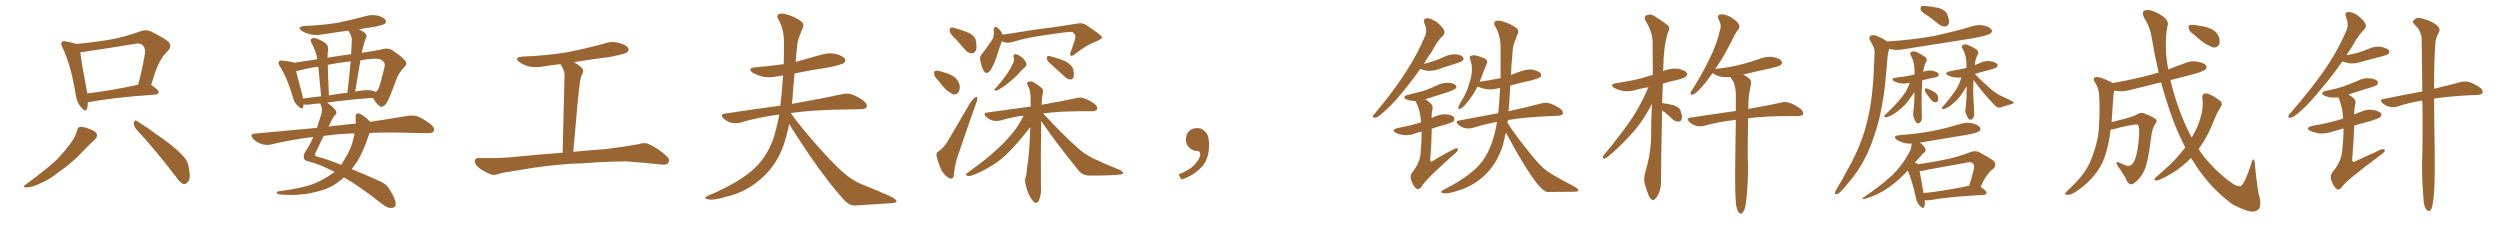 <svg xmlns="http://www.w3.org/2000/svg" xmlns:xlink="http://www.w3.org/1999/xlink" width="1650" height="150"><path fill="#996633" padding="10" d="M58.01 67.38L58.01 67.38Q58.01 69.87 57.42 71.78L57.42 71.78Q56.54 74.41 53.47 70.75L53.47 70.75Q50.39 67.09 49.80 61.38L49.80 61.38Q46.73 42.92 41.31 31.49L41.31 31.49Q39.84 28.71 40.87 27.69L40.87 27.69Q41.60 26.81 43.51 27.39L43.51 27.39Q48.34 28.13 50.24 29.00L50.24 29.00Q61.96 27.98 73.10 26.07L73.10 26.07Q82.47 24.32 92.72 20.65L92.72 20.65Q96.39 19.34 99.46 20.65L99.46 20.65Q108.40 25.20 111.18 27.54L111.18 27.54Q113.82 30.62 110.74 33.69L110.74 33.69Q108.25 35.89 105.91 39.84L105.91 39.84Q103.27 44.09 99.76 56.10L99.76 56.10Q99.90 56.10 99.90 56.10L99.90 56.10Q104.88 59.47 104.74 60.79L104.74 60.79Q104.44 62.26 102.69 62.40L102.69 62.40Q73.54 64.45 59.91 67.24L59.91 67.24Q58.89 67.38 58.01 67.38ZM57.57 61.67L57.57 61.67Q72.51 59.91 91.11 55.96L91.11 55.96Q93.75 46.88 95.65 35.30L95.65 35.30Q96.09 31.64 94.19 29.88L94.19 29.88Q92.72 28.13 88.77 29.00L88.77 29.00Q73.68 31.49 57.71 33.84L57.71 33.84Q54.93 34.42 53.03 34.42L53.03 34.42Q53.61 40.58 57.28 59.62L57.28 59.62Q57.42 60.64 57.57 61.67ZM50.83 86.13L50.83 86.13Q51.42 83.94 52.73 83.79L52.73 83.79Q54.79 83.35 59.33 85.25L59.33 85.25Q63.43 86.57 64.01 88.92L64.01 88.92Q64.31 90.38 62.40 92.29L62.40 92.29Q59.77 94.63 54.05 100.49L54.05 100.49Q47.90 107.23 39.40 113.09L39.40 113.09Q32.23 118.80 26.37 121.14L26.37 121.14Q21.39 123.49 18.16 123.63L18.16 123.63Q13.62 123.93 17.29 121.58L17.29 121.58Q32.67 110.16 37.65 105.18L37.65 105.18Q43.36 99.17 46.88 94.19L46.88 94.19Q50.24 89.36 50.83 86.13ZM89.65 84.96L89.65 84.96L89.65 84.96Q88.18 83.06 88.33 80.86L88.33 80.86Q88.92 78.81 90.23 79.83L90.23 79.83Q96.68 83.79 107.81 91.85L107.81 91.85Q117.77 99.02 121.73 104.00L121.73 104.00Q124.22 106.93 124.66 110.89L124.66 110.89Q126.12 118.36 123.78 120.26L123.78 120.26Q122.46 121.88 121.00 121.44L121.00 121.44Q118.65 120.56 116.31 116.89L116.31 116.89Q101.95 98.14 89.65 84.96ZM244.04 87.74L244.04 87.74Q243.31 89.21 242.72 91.11L242.72 91.11Q240.09 98.88 236.13 106.05L236.13 106.05Q234.08 108.98 232.18 111.62L232.18 111.62Q240.67 115.14 250.93 119.68L250.93 119.68Q255.18 121.58 256.93 124.80L256.93 124.80Q261.18 131.54 261.18 134.33L261.18 134.33Q261.18 137.26 258.11 137.26L258.11 137.26Q255.47 137.40 251.81 134.33L251.81 134.33Q237.30 122.90 227.05 117.04L227.05 117.04Q225.73 118.21 224.41 119.24L224.41 119.24Q218.85 123.93 210.50 126.12L210.50 126.12Q199.80 129.35 186.04 128.47L186.04 128.47Q183.84 128.32 183.25 127.88L183.25 127.88Q181.93 127.00 182.96 126.56L182.96 126.56Q183.69 126.12 185.16 126.12L185.16 126.12Q201.86 123.78 208.45 120.70L208.45 120.70Q215.19 117.63 220.17 113.96L220.17 113.96Q220.31 113.67 220.75 113.53L220.75 113.53Q219.73 112.79 219.14 112.65L219.14 112.65Q210.94 108.40 203.47 106.49L203.47 106.49Q200.98 105.91 200.54 104.44L200.54 104.44Q200.10 102.69 201.56 100.05L201.56 100.05Q204.20 96.24 206.84 90.38L206.84 90.38Q192.19 92.14 178.86 95.36L178.86 95.36Q176.22 96.09 172.56 95.07L172.56 95.07Q169.34 93.90 166.99 91.55L166.99 91.55Q164.50 88.33 168.16 88.18L168.16 88.18Q189.70 86.13 209.18 84.38L209.18 84.38Q210.50 80.57 211.82 76.17L211.82 76.17Q213.13 72.66 211.82 69.43L211.82 69.43Q211.52 68.70 211.38 68.26L211.38 68.26Q207.71 68.41 204.49 68.99L204.49 68.99Q202.00 69.14 200.24 68.99L200.24 68.99Q200.24 70.02 200.10 70.61L200.10 70.61Q199.51 72.80 196.73 70.02L196.73 70.02Q194.09 67.82 193.21 63.87L193.21 63.87Q189.55 51.27 184.72 43.80L184.72 43.80Q183.25 41.60 184.13 40.58L184.13 40.58Q184.42 39.84 186.33 39.99L186.33 39.99Q191.75 40.58 193.65 41.16L193.65 41.16Q193.80 41.31 193.95 41.46L193.95 41.46Q200.83 40.43 209.33 39.11L209.33 39.11Q209.18 38.23 209.18 37.79L209.18 37.79Q208.15 32.81 205.52 28.27L205.52 28.27Q204.64 26.37 205.66 25.49L205.66 25.49Q206.84 24.76 208.59 25.34L208.59 25.34Q212.26 26.51 215.04 28.71L215.04 28.71Q216.94 30.47 216.50 33.25L216.50 33.25Q216.21 34.42 216.21 38.09L216.21 38.09Q224.27 36.77 231.74 35.74L231.74 35.74Q232.03 30.91 232.18 26.81L232.18 26.81Q232.47 24.46 230.27 20.80L230.27 20.80Q230.13 20.36 229.98 20.21L229.98 20.21Q221.19 21.39 212.84 22.71L212.84 22.71Q208.45 23.58 204.49 22.56L204.49 22.56Q201.12 21.68 199.22 20.36L199.22 20.36Q195.56 17.72 200.83 17.14L200.83 17.14Q212.99 16.70 223.24 14.94L223.24 14.94Q232.62 13.04 241.11 10.69L241.11 10.69Q245.51 9.38 249.61 10.40L249.61 10.40Q253.71 11.57 254.59 13.48L254.59 13.48Q255.18 14.65 253.86 15.67L253.86 15.67Q252.69 16.70 245.21 18.02L245.21 18.02Q240.97 18.46 236.87 19.34L236.87 19.34Q238.48 20.21 240.23 21.24L240.23 21.24Q242.43 23.14 241.85 24.46L241.85 24.46Q241.41 25.78 240.53 27.69L240.53 27.69Q239.94 30.03 239.06 33.25L239.06 33.25Q238.92 33.98 238.77 34.86L238.77 34.86Q246.83 33.69 253.13 32.37L253.13 32.37Q255.62 31.49 258.69 32.96L258.69 32.96Q265.14 37.35 267.48 40.14L267.48 40.14Q269.09 42.33 266.89 44.24L266.89 44.24Q263.23 47.90 261.47 52.73L261.47 52.73L261.47 52.73Q256.64 66.06 254.88 68.41L254.88 68.41Q252.25 71.48 250.78 70.17L250.78 70.17Q248.44 68.70 246.09 64.60L246.09 64.60Q232.32 65.48 215.92 67.68L215.92 67.68Q221.34 71.78 221.92 73.68L221.92 73.68Q222.36 75 221.04 76.03L221.04 76.03Q219.29 78.22 217.82 81.74L217.82 81.74Q217.24 82.62 216.80 83.64L216.80 83.64Q220.17 82.91 223.68 82.76L223.68 82.76Q229.39 82.03 234.81 81.59L234.81 81.59Q234.81 79.10 234.67 76.90L234.67 76.90Q234.52 75.29 235.99 74.85L235.99 74.85Q237.45 74.56 240.23 76.76L240.23 76.76Q242.43 78.08 244.19 80.42L244.19 80.42Q258.84 78.22 269.09 76.46L269.09 76.46Q272.61 75.88 275.83 76.90L275.83 76.90Q279.64 78.52 284.47 82.18L284.47 82.18Q287.26 84.67 286.23 86.57L286.23 86.57Q285.50 88.04 281.98 87.89L281.98 87.89Q277.73 87.89 272.90 87.74L272.90 87.74Q256.93 87.16 244.04 87.74ZM216.50 89.36L216.50 89.36Q214.89 89.36 213.57 89.79L213.57 89.79Q211.38 94.19 208.59 100.05L208.59 100.05Q206.84 102.98 209.91 103.56L209.91 103.56Q216.36 105.18 225.15 108.84L225.15 108.84Q226.46 106.79 227.78 104.59L227.78 104.59Q231.88 98.00 233.35 91.26L233.35 91.26Q233.79 89.50 233.94 88.04L233.94 88.04Q224.12 88.33 216.50 89.36ZM245.51 59.77L245.51 59.77Q246.68 60.06 247.71 60.64L247.71 60.64Q249.02 60.21 249.61 58.89L249.61 58.89Q250.78 56.98 253.86 43.80L253.86 43.80Q254.30 42.04 252.98 40.58L252.98 40.58Q250.93 38.09 243.90 38.96L243.90 38.96Q240.67 39.26 237.89 39.84L237.89 39.84Q236.13 49.80 234.38 60.50L234.38 60.50Q235.84 60.06 237.60 59.91L237.60 59.91Q242.72 59.18 245.51 59.77ZM217.09 62.99L217.09 62.99Q222.95 61.82 229.25 61.23L229.25 61.23Q230.57 50.24 231.45 40.43L231.45 40.43Q223.10 41.46 216.36 42.77L216.36 42.77Q216.21 42.77 216.36 42.92L216.36 42.92Q216.50 50.98 217.09 62.99ZM199.95 65.04L199.95 65.04L199.95 65.04Q205.66 64.16 211.96 63.57L211.96 63.57Q210.64 50.68 210.06 43.95L210.06 43.95Q201.71 45.26 195.41 47.02L195.41 47.02Q196.58 51.86 199.37 62.11L199.37 62.11Q199.80 63.57 199.95 65.04ZM376.32 108.11L376.32 108.11L376.32 108.11Q358.15 109.42 343.21 112.21L343.21 112.21Q331.93 113.82 329.30 114.70L329.30 114.70Q326.22 115.87 324.32 115.28L324.32 115.28Q319.04 113.09 316.26 110.89L316.26 110.89Q313.18 108.40 313.33 106.20L313.33 106.20Q313.62 104.30 315.97 104.30L315.97 104.30Q331.93 104.59 342.63 103.27L342.63 103.27Q352.29 102.25 371.34 100.78L371.34 100.78Q371.92 75.44 372.51 52.88L372.51 52.88Q372.80 49.51 372.36 47.61L372.36 47.61Q372.07 45.85 370.17 42.77L370.17 42.77Q370.02 42.48 369.87 42.33L369.87 42.33Q364.31 42.92 358.89 43.80L358.89 43.80Q353.47 44.82 348.93 43.80L348.93 43.80Q345.26 42.77 342.92 41.02L342.92 41.02Q338.67 37.94 344.82 37.35L344.82 37.35Q360.94 36.77 374.71 34.42L374.71 34.42Q387.30 31.93 398.88 28.71L398.88 28.71Q403.86 26.95 408.84 28.42L408.84 28.42Q413.67 29.74 414.70 31.93L414.70 31.93Q415.28 33.25 413.82 34.57L413.82 34.57Q412.21 35.74 402.10 37.65L402.10 37.65Q389.94 39.11 378.81 41.02L378.81 41.02Q381.15 42.33 383.79 44.53L383.79 44.53Q385.84 46.73 383.94 49.51L383.94 49.51Q383.06 51.42 382.91 53.32L382.91 53.32Q382.03 59.47 381.01 70.17L381.01 70.17Q379.83 84.23 378.37 100.20L378.37 100.20Q386.87 99.32 399.32 98.44L399.32 98.44Q410.45 97.12 421.14 95.21L421.14 95.21Q425.54 93.90 427.88 94.92L427.88 94.92Q435.35 98.44 440.33 103.42L440.33 103.42Q442.38 105.47 440.92 107.67L440.92 107.67Q439.89 109.13 435.79 108.54L435.79 108.54Q427.73 107.52 412.65 106.49L412.65 106.49Q401.51 106.64 392.58 107.23L392.58 107.23Q384.67 107.96 376.32 108.11ZM520.90 81.74L520.90 81.74L520.90 81.74Q519.29 89.50 517.09 96.09L517.09 96.09Q512.55 108.69 503.32 117.04L503.32 117.04Q493.07 126.71 479.00 129.93L479.00 129.93Q470.80 132.42 467.29 131.54L467.29 131.54Q465.53 131.25 465.38 130.66L465.38 130.66Q465.38 130.08 467.58 129.05L467.58 129.05Q488.82 120.12 498.63 110.45L498.63 110.45Q506.54 102.83 510.64 90.82L510.64 90.82Q512.99 83.06 514.31 75.59L514.31 75.59Q500.39 77.34 488.38 81.01L488.38 81.01Q485.74 81.59 482.52 81.01L482.52 81.01Q479.74 80.27 477.39 78.08L477.39 78.08Q475.05 75.44 478.27 75L478.27 75Q497.75 72.07 514.89 69.73L514.89 69.73Q514.89 69.58 515.04 69.58L515.04 69.58Q516.21 59.91 516.80 49.80L516.80 49.80Q514.75 49.95 512.99 50.39L512.99 50.39Q507.86 51.56 503.03 50.54L503.03 50.54Q499.51 49.51 496.88 48.05L496.88 48.05Q492.63 44.97 498.78 44.38L498.78 44.38Q508.30 43.65 517.24 42.33L517.24 42.33Q517.53 34.13 517.38 26.07L517.38 26.07Q517.09 18.60 513.57 12.45L513.57 12.45Q512.40 10.40 513.87 9.38L513.87 9.38Q515.33 8.50 519.29 9.52L519.29 9.52Q525.59 11.43 529.25 14.50L529.25 14.50Q531.01 16.41 529.69 18.60L529.69 18.60Q528.81 20.65 528.22 22.56L528.22 22.56Q526.32 25.93 525.88 32.67L525.88 32.67Q525.29 36.77 525.15 40.87L525.15 40.87Q533.64 38.53 541.70 36.18L541.70 36.18Q546.83 34.57 551.81 35.60L551.81 35.60Q556.64 37.06 557.67 38.96L557.67 38.96Q558.40 40.28 556.93 41.60L556.93 41.60Q555.62 42.63 547.56 44.38L547.56 44.38Q535.55 46.14 524.41 48.49L524.41 48.49Q523.54 57.13 522.95 66.36L522.95 66.36Q522.80 67.53 522.66 68.55L522.66 68.55Q543.46 64.89 555.91 62.11L555.91 62.11Q559.28 61.38 562.06 62.26L562.06 62.26Q565.58 63.43 570.12 66.65L570.12 66.65Q572.75 68.85 571.88 70.75L571.88 70.75Q571.14 72.07 568.07 72.07L568.07 72.07Q564.55 72.22 560.89 72.22L560.89 72.22Q537.45 72.36 522.07 74.56L522.07 74.56Q521.92 74.56 521.92 74.71L521.92 74.71Q528.81 84.38 541.55 98.58L541.55 98.58Q553.13 111.47 559.72 116.46L559.72 116.46Q564.55 120.26 573.34 123.49L573.34 123.49Q580.52 126.42 586.82 129.20L586.82 129.20Q591.80 131.54 591.65 132.86L591.65 132.86Q591.65 134.03 587.11 134.18L587.11 134.18Q576.56 134.77 564.11 135.64L564.11 135.64Q560.01 135.64 555.91 130.66L555.91 130.66Q546.83 120.56 534.52 102.83L534.52 102.83Q524.41 87.89 520.90 81.74ZM631.05 26.07L631.05 26.07Q627.25 22.56 626.81 20.80L626.81 20.80Q626.66 18.90 627.54 18.31L627.54 18.31Q628.56 17.87 630.91 18.75L630.91 18.75Q635.30 19.92 639.40 21.68L639.40 21.68Q643.36 23.73 643.95 26.37L643.95 26.37Q644.97 31.05 644.09 33.25L644.09 33.25Q642.92 35.30 641.46 35.16L641.46 35.16Q638.96 35.16 637.06 32.96L637.06 32.96Q633.84 29.30 631.05 26.07ZM619.04 52.88L619.04 52.88Q616.70 50.68 616.55 48.93L616.55 48.93Q616.26 47.02 617.29 46.88L617.29 46.88Q618.75 46.29 621.09 47.17L621.09 47.17Q622.41 47.61 623.88 48.05L623.88 48.05Q627.25 48.93 629.88 50.83L629.88 50.83Q632.52 52.73 633.40 56.40L633.40 56.40Q633.69 58.89 632.67 60.79L632.67 60.79Q631.20 62.84 629.00 62.26L629.00 62.26Q627.25 61.23 625.05 59.77L625.05 59.77Q622.71 57.71 619.04 52.88ZM619.48 99.90L619.48 99.90Q623.58 96.68 625.34 93.46L625.34 93.46Q632.37 81.59 640.28 67.97L640.28 67.97Q642.04 65.33 643.51 64.31L643.51 64.31Q644.82 63.28 644.97 64.75L644.97 64.75Q645.26 65.77 644.24 68.12L644.24 68.12Q639.26 82.03 633.84 98.00L633.84 98.00Q630.32 107.37 629.74 113.67L629.74 113.67Q629.59 117.48 628.56 117.63L628.56 117.63Q626.95 118.21 625.93 117.19L625.93 117.19Q623.14 115.72 620.95 111.62L620.95 111.62Q619.04 106.79 618.16 103.13L618.16 103.13Q617.72 100.49 619.48 99.90ZM661.23 27.25L661.23 27.25Q659.77 30.91 657.86 37.06L657.86 37.06Q656.10 42.63 653.76 46.29L653.76 46.29Q650.98 49.95 649.07 46.44L649.07 46.44Q647.90 44.24 647.02 40.28L647.02 40.28Q646.44 37.35 647.90 35.89L647.90 35.89Q651.71 30.91 654.49 26.81L654.49 26.81Q655.81 24.90 655.96 22.12L655.96 22.12Q655.96 20.95 655.81 19.92L655.81 19.92Q656.10 16.55 658.45 18.46L658.45 18.46Q660.21 19.48 661.67 22.71L661.67 22.71Q661.67 22.71 661.67 22.85L661.67 22.85Q666.50 22.27 671.48 21.39L671.48 21.39Q685.84 19.04 695.07 18.02L695.07 18.02Q704.00 16.55 711.18 15.53L711.18 15.53Q714.40 14.79 717.19 16.70L717.19 16.70Q727.15 23.29 727.29 24.61L727.29 24.61Q727.44 25.78 722.61 27.69L722.61 27.69Q716.60 30.03 709.86 35.45L709.86 35.45Q707.81 37.21 706.79 36.77L706.79 36.77Q705.76 36.33 706.64 34.42L706.64 34.42Q707.96 30.32 709.28 26.66L709.28 26.66Q709.86 24.76 709.72 24.17L709.72 24.17Q710.16 23.00 707.81 21.09L707.81 21.09Q706.05 20.80 699.02 21.83L699.02 21.83Q687.16 23.44 679.98 24.76L679.98 24.76Q673.54 26.07 667.38 27.98L667.38 27.98Q664.01 28.71 661.23 27.25ZM668.99 37.94L668.99 37.94Q668.41 35.74 670.31 35.74L670.31 35.74Q672.22 36.04 674.56 37.94L674.56 37.94Q677.20 40.58 677.34 41.89L677.34 41.89Q677.64 43.21 676.61 44.24L676.61 44.24Q675.44 45.12 673.68 47.02L673.68 47.02Q669.87 51.42 666.65 53.76L666.65 53.76Q663.57 56.54 661.23 57.86L661.23 57.86Q658.45 59.77 657.42 59.77L657.42 59.77Q655.96 59.91 656.40 58.89L656.40 58.89Q656.84 58.30 657.86 57.42L657.86 57.42Q661.52 53.17 664.31 49.22L664.31 49.22Q667.09 45.26 668.99 40.87L668.99 40.87Q669.58 39.40 668.99 37.94ZM694.48 43.07L694.48 43.07Q691.41 40.58 690.97 39.11L690.97 39.11Q690.82 37.65 691.41 37.06L691.41 37.06Q692.14 36.77 694.04 37.35L694.04 37.35Q699.02 38.67 703.13 40.43L703.13 40.43Q707.37 42.77 708.25 45.56L708.25 45.56Q709.13 49.07 708.54 50.83L708.54 50.83Q707.96 52.44 706.64 52.44L706.64 52.44Q704.59 52.44 703.13 50.98L703.13 50.98Q698.58 46.73 694.48 43.07ZM687.16 79.83L687.16 79.83L687.16 79.83Q687.16 80.57 687.16 81.45L687.16 81.45Q686.87 100.34 687.01 122.90L687.01 122.90Q687.60 127.44 685.69 132.28L685.69 132.28Q684.96 134.03 683.20 133.89L683.20 133.89Q682.03 133.30 680.27 130.52L680.27 130.52Q677.78 126.56 676.76 121.14L676.76 121.14Q676.32 119.24 676.76 117.33L676.76 117.33Q677.64 115.28 677.78 111.18L677.78 111.18Q679.25 103.13 679.83 88.48L679.83 88.48Q679.83 85.84 679.98 83.94L679.98 83.94Q678.52 85.69 675.73 89.21L675.73 89.21Q668.41 98.14 663.87 102.25L663.87 102.25Q658.74 107.08 652.44 110.60L652.44 110.60Q646.58 114.11 641.16 115.87L641.16 115.87Q639.40 116.46 638.09 115.87L638.09 115.87Q636.77 115.43 638.67 113.96L638.67 113.96Q652.29 104.15 657.28 99.17L657.28 99.17Q662.70 94.48 667.24 89.06L667.24 89.06Q671.48 84.38 675.59 76.32L675.59 76.32Q667.38 77.34 660.21 79.54L660.21 79.54Q657.86 80.13 655.08 79.54L655.08 79.54Q652.59 78.81 650.68 76.90L650.68 76.90Q648.63 74.71 651.42 74.27L651.42 74.27Q666.65 72.22 680.27 70.31L680.27 70.31Q680.13 66.36 680.13 63.13L680.13 63.13Q679.83 58.74 678.37 56.40L678.37 56.40Q677.34 54.93 678.22 54.35L678.22 54.35Q679.54 53.32 681.45 53.91L681.45 53.91Q684.23 55.22 687.74 58.30L687.74 58.30Q688.77 59.18 688.33 61.08L688.33 61.08Q687.60 63.87 687.45 69.14L687.45 69.14Q701.81 66.65 710.30 64.75L710.30 64.75Q713.23 64.01 715.58 64.89L715.58 64.89Q718.65 65.92 722.61 68.70L722.61 68.70Q724.66 70.75 724.07 72.22L724.07 72.22Q723.49 73.39 720.70 73.39L720.70 73.39Q718.21 73.39 715.43 73.39L715.43 73.39Q699.46 73.39 688.48 74.85L688.48 74.85Q701.22 88.77 712.35 98.58L712.35 98.58Q714.84 100.78 717.92 102.54L717.92 102.54Q721.73 104.88 723.63 105.47L723.63 105.47Q730.81 108.98 739.31 112.21L739.31 112.21Q741.36 113.53 741.21 114.11L741.21 114.11Q741.06 114.99 739.60 115.14L739.60 115.14Q734.77 115.87 719.38 115.87L719.38 115.87Q714.84 116.02 712.21 112.94L712.21 112.94Q698.14 95.80 687.16 79.83ZM797.75 91.99L797.75 91.99L797.75 91.99Q798.93 103.27 793.65 109.57L793.65 109.57Q788.09 115.87 779.74 118.51L779.74 118.51L777.83 115.14Q786.47 111.77 789.70 107.23L789.70 107.23Q792.19 103.86 792.19 101.95L792.19 101.95Q792.04 99.61 790.14 99.61L790.14 99.61Q787.06 99.61 784.72 97.27L784.72 97.27Q782.67 95.21 782.67 91.99L782.67 91.99Q782.81 88.48 784.72 86.57L784.72 86.57Q786.91 84.52 790.14 84.52L790.14 84.52Q792.92 84.52 794.82 86.28L794.82 86.28Q797.31 88.33 797.75 91.99ZM907.18 77.64L907.76 77.64Q909.52 77.49 913.04 74.12L913.04 74.12Q922.27 66.50 937.50 45.41L937.50 45.41L937.65 45.56Q940.58 46.73 943.51 46.73L943.51 46.73Q947.17 46.73 950.83 45.12L950.83 45.12L962.40 41.46Q965.04 40.43 965.48 39.92Q965.92 39.40 965.92 38.67L965.92 38.67Q965.92 38.23 965.63 37.79L965.63 37.79Q964.31 35.89 959.91 35.89L959.91 35.89Q956.10 35.89 952.59 37.79L952.59 37.79Q947.31 40.28 939.70 42.19L939.70 42.19Q942.04 38.09 945.12 33.84L945.12 33.84Q948.78 26.66 952.44 23.44L952.44 23.44Q953.32 22.56 953.32 21.24L953.32 21.24Q953.32 18.75 948.34 14.65L948.34 14.65Q944.38 12.01 941.75 12.01L941.75 12.01Q939.84 12.16 939.84 13.77L939.84 13.77Q939.84 14.50 940.14 15.53L940.14 15.53Q941.31 18.02 941.31 20.21L941.31 20.21Q941.31 22.12 940.43 24.02L940.43 24.02Q931.05 46.73 908.06 74.12L908.06 74.12Q906.15 76.03 906.01 76.90L906.01 76.90Q906.01 77.64 907.18 77.64L907.18 77.64ZM935.89 124.80L935.89 124.80Q937.06 124.80 938.23 123.19L938.23 123.19Q940.14 119.24 959.03 102.39L959.03 102.39Q962.26 99.90 962.26 98.58L962.26 98.58Q962.26 97.85 961.23 97.85L961.23 97.85Q959.47 98.00 945.41 106.35L945.41 106.35Q944.82 106.64 944.53 106.64L944.53 106.64Q944.09 106.64 943.95 105.91L943.95 105.91Q944.82 94.34 944.97 84.96L944.97 84.96Q949.07 83.50 954.20 82.18L954.20 82.18Q958.74 80.71 959.33 80.05Q959.91 79.39 959.91 78.52L959.91 78.52L959.77 77.64Q958.30 75.44 953.17 75.44L953.17 75.44Q949.66 75.44 944.82 77.93L944.82 77.93Q944.82 74.71 945.41 72.07L945.41 72.07L945.56 70.90Q945.56 68.55 940.72 65.48L940.72 65.48L956.40 60.50Q961.23 58.74 961.23 57.42L961.23 57.42Q961.23 56.98 960.94 56.54L960.94 56.54Q959.62 54.64 955.52 54.64L955.52 54.64Q951.86 54.64 948.63 56.25L948.63 56.25Q944.53 58.15 940.14 59.77L940.14 59.77Q935.16 61.23 929.30 62.55L929.30 62.55Q926.81 63.28 926.81 64.16L926.81 64.16Q926.81 64.89 928.27 65.63L928.27 65.63Q930.47 66.50 933.25 66.65L933.25 66.65Q934.28 66.65 934.42 66.94L934.42 66.94Q937.50 73.24 937.94 80.71L937.94 80.71Q936.91 80.86 936.04 81.30L936.04 81.30Q929.74 83.20 922.41 84.52L922.41 84.52Q919.78 85.25 919.78 86.13L919.78 86.13Q919.78 86.87 921.39 87.74L921.39 87.74Q924.46 89.21 928.27 89.21L928.27 89.21Q931.35 89.21 934.42 87.89L934.42 87.89Q936.18 87.30 938.23 86.87L938.23 86.87L938.23 88.77Q938.23 93.90 937.65 100.34L937.65 100.34Q937.50 107.08 931.93 113.96L931.93 113.96Q931.05 115.28 931.05 116.89L931.05 116.89Q931.05 117.92 931.49 119.24L931.49 119.24Q933.69 124.80 935.89 124.80ZM954.20 127.59L954.20 127.59Q956.98 127.59 962.26 125.83L962.26 125.83Q973.24 122.61 981.30 114.26L981.30 114.26Q988.48 106.79 991.85 95.95L991.85 95.95L993.90 87.45Q996.24 91.99 1000.93 100.20L1000.93 100.20Q1015.87 126.27 1021.29 126.71L1021.29 126.71L1038.43 126.56Q1041.80 126.56 1041.80 125.68L1041.80 125.68Q1041.80 124.66 1038.43 122.75L1038.43 122.75Q1023.19 114.99 1018.80 111.11Q1014.40 107.23 1006.49 96.97L1006.49 96.97Q999.32 88.04 994.92 81.01L994.92 81.01L995.21 79.25Q1005.91 77.34 1023.05 76.61L1023.05 76.61Q1025.68 76.61 1028.03 76.46L1028.03 76.46Q1031.54 76.32 1031.54 74.41L1031.54 74.41Q1031.54 73.10 1029.64 71.63L1029.64 71.63Q1023.93 67.82 1020.26 67.82L1020.26 67.82Q1018.80 67.82 1017.19 68.26L1017.19 68.26Q1009.13 70.46 995.65 73.39L995.65 73.39Q995.95 70.75 996.83 56.40L996.83 56.40Q1003.42 54.64 1010.89 53.03L1010.89 53.03Q1015.87 51.56 1016.53 50.90Q1017.19 50.24 1017.19 49.37L1017.19 49.37Q1017.19 47.46 1011.91 46.00L1011.91 46.00L1009.72 45.85Q1005.76 45.85 997.27 49.51L997.27 49.51Q997.41 42.77 998.14 36.62L998.14 36.62Q998.29 29.88 1000.20 26.37L1000.20 26.37Q1000.78 24.46 1001.66 22.41L1001.66 22.41Q1002.10 21.68 1002.10 20.95L1002.10 20.95Q1002.10 19.78 1001.07 18.75L1001.07 18.75Q997.85 15.97 991.99 14.21L991.99 14.21Q990.23 13.62 988.92 13.62L988.92 13.62Q986.13 13.62 986.13 15.53L986.13 15.53Q986.13 16.26 986.72 17.14L986.72 17.14Q989.94 22.56 990.38 29.59L990.38 29.59L990.38 51.56Q984.08 52.88 976.76 53.91L976.76 53.91Q976.61 53.91 976.61 54.05L976.61 54.05Q976.76 52.73 977.49 51.71L977.49 51.71Q979.39 46.29 981.30 41.89L981.30 41.89Q981.59 41.31 981.59 40.87L981.59 40.87Q981.59 39.55 979.98 38.67L979.98 38.67Q975 36.47 972.95 36.47L972.95 36.47Q970.02 36.47 970.02 38.09L970.02 38.09Q970.02 38.67 970.31 39.26L970.31 39.26Q971.48 42.33 971.48 45.70L971.48 45.70Q971.48 50.10 969.58 55.52L969.58 55.52Q968.12 60.50 965.63 64.89L965.63 64.89Q962.40 70.02 962.40 71.48L962.40 71.48Q962.40 71.92 962.84 71.92L962.84 71.92Q964.75 71.92 967.68 68.41L967.68 68.41Q972.22 62.99 975.15 57.13L975.15 57.13L975.29 57.13Q979.69 59.03 983.35 59.03L983.35 59.03Q986.28 59.03 989.21 58.15L989.21 58.15Q989.36 58.01 990.09 58.01L990.09 58.01Q989.65 65.92 988.92 73.83L988.92 73.83Q988.77 73.97 988.77 74.71L988.77 74.71Q976.76 77.05 962.99 79.54L962.99 79.54Q961.38 79.83 961.38 80.57L961.38 80.57Q961.38 81.15 962.40 82.18L962.40 82.18Q965.19 84.81 969.29 84.81L969.29 84.81Q970.75 84.81 972.07 84.38L972.07 84.38Q979.54 82.03 988.04 80.42L988.04 80.42Q984.96 99.32 976.46 108.69L976.46 108.69Q968.99 117.04 953.03 125.10L953.03 125.10Q951.12 126.12 951.12 126.71L951.12 126.71Q951.42 127.59 954.20 127.59ZM1097.02 72.95L1097.02 72.95Q1096.14 113.53 1096.29 119.38L1096.29 119.38Q1096.29 124.07 1094.82 127.73L1094.82 127.73Q1093.21 130.81 1092.19 131.40L1092.19 131.40Q1091.02 132.71 1090.14 131.69L1090.14 131.69Q1088.96 131.25 1087.94 128.47L1087.94 128.47Q1086.62 125.10 1085.60 121.58L1085.60 121.58Q1084.57 118.51 1085.89 113.53L1085.89 113.53Q1089.11 103.42 1089.70 92.29L1089.70 92.29Q1089.70 79.98 1090.28 68.55L1090.28 68.55Q1084.13 80.42 1077.10 88.04L1077.10 88.04Q1068.46 97.71 1060.99 103.56L1060.99 103.56Q1059.67 104.74 1058.79 104.59L1058.79 104.59Q1057.18 104.44 1058.06 102.98L1058.06 102.98Q1072.56 85.40 1078.71 75.59L1078.71 75.59Q1083.98 66.94 1087.94 57.57L1087.94 57.57Q1083.98 58.15 1080.32 59.18L1080.32 59.18Q1075.49 60.64 1071.39 60.06L1071.39 60.06Q1068.02 59.47 1065.67 58.15L1065.67 58.15Q1061.57 55.81 1066.99 54.79L1066.99 54.79Q1076.66 53.47 1084.72 51.27L1084.72 51.27Q1087.79 50.24 1090.87 49.37L1090.87 49.37Q1090.72 37.94 1090.72 27.69L1090.72 27.69Q1090.58 20.80 1086.04 13.77L1086.04 13.77Q1085.30 11.28 1085.89 10.69L1085.89 10.69Q1088.96 8.35 1092.48 10.99L1092.48 10.99Q1100.54 16.11 1101.56 17.58L1101.56 17.58Q1102.00 19.48 1100.68 21.83L1100.68 21.83Q1097.90 31.20 1097.75 44.97L1097.75 44.97Q1097.61 46.00 1097.61 47.02L1097.61 47.02Q1098.05 46.73 1098.63 46.58L1098.63 46.58Q1103.17 44.82 1107.71 45.41L1107.71 45.41Q1111.96 46.29 1113.28 48.05L1113.28 48.05Q1114.01 49.22 1112.70 50.54L1112.70 50.54Q1111.67 51.56 1105.81 53.03L1105.81 53.03Q1101.56 53.91 1097.46 55.22L1097.46 55.22Q1097.17 61.96 1097.02 68.12L1097.02 68.12Q1097.31 67.97 1097.90 68.12L1097.90 68.12Q1101.71 68.70 1104.93 69.58L1104.93 69.58Q1108.45 70.90 1109.03 72.80L1109.03 72.80Q1110.50 76.61 1109.91 78.52L1109.91 78.52Q1109.47 80.13 1108.01 80.27L1108.01 80.27Q1106.10 80.42 1104.20 78.96L1104.20 78.96Q1101.42 76.32 1098.78 74.12L1098.78 74.12Q1097.61 73.39 1097.02 72.95ZM1145.80 135.06L1145.80 135.06L1145.80 135.06Q1145.07 128.76 1145.21 110.16L1145.21 110.16Q1145.51 92.72 1145.65 79.10L1145.65 79.10Q1134.52 80.27 1124.71 83.06L1124.71 83.06Q1122.51 83.64 1119.43 83.06L1119.43 83.06Q1116.80 82.32 1114.89 80.42L1114.89 80.42Q1112.55 78.08 1115.63 77.64L1115.63 77.64Q1131.88 75.15 1145.65 73.24L1145.65 73.24Q1145.65 66.80 1145.65 61.38L1145.65 61.38Q1145.36 56.84 1143.90 53.61L1143.90 53.61Q1142.87 52.44 1142.29 51.12L1142.29 51.12Q1142.14 50.98 1142.14 50.98L1142.14 50.98Q1139.21 50.98 1137.01 50.83L1137.01 50.83Q1133.64 50.24 1131.30 48.93L1131.30 48.93Q1130.42 48.34 1130.27 48.19L1130.27 48.19Q1126.03 54.35 1122.36 58.30L1122.36 58.30Q1119.14 61.82 1117.38 62.40L1117.38 62.40Q1115.63 62.99 1115.77 61.23L1115.77 61.23Q1115.92 60.21 1117.24 58.74L1117.24 58.74Q1123.68 48.34 1128.22 38.96L1128.22 38.96Q1133.06 29.30 1135.40 19.19L1135.40 19.19Q1136.28 16.26 1134.38 13.04L1134.38 13.04Q1132.76 10.11 1135.40 9.52L1135.40 9.52Q1138.18 9.08 1142.29 11.28L1142.29 11.28Q1146.68 14.06 1147.56 15.97L1147.56 15.97Q1148.58 17.72 1147.27 19.48L1147.27 19.48Q1145.07 22.12 1142.72 27.39L1142.72 27.39Q1137.30 38.09 1132.03 45.56L1132.03 45.56Q1132.32 45.41 1132.76 45.41L1132.76 45.41Q1141.55 44.53 1148.73 42.63L1148.73 42.63Q1155.47 41.02 1161.33 38.82L1161.33 38.82Q1165.87 37.06 1170.41 37.65L1170.41 37.65Q1174.80 38.67 1175.83 40.43L1175.83 40.43Q1176.71 41.60 1175.24 42.92L1175.24 42.92Q1174.51 43.65 1169.09 44.97L1169.09 44.97Q1159.42 47.02 1150.49 49.22L1150.49 49.22Q1152.10 49.95 1154.00 51.42L1154.00 51.42Q1156.05 52.73 1155.62 55.52L1155.62 55.52Q1155.18 57.86 1154.59 61.08L1154.59 61.08Q1154.15 63.13 1154.00 66.80L1154.00 66.80Q1153.86 69.29 1153.86 71.92L1153.86 71.92Q1167.19 69.58 1175.54 67.68L1175.54 67.68Q1178.47 66.94 1181.10 67.82L1181.10 67.82Q1184.33 68.99 1188.28 71.78L1188.28 71.78Q1190.63 73.83 1190.04 75.29L1190.04 75.29Q1189.31 76.61 1186.52 76.61L1186.52 76.61Q1183.74 76.61 1180.96 76.61L1180.96 76.61Q1164.84 76.61 1153.71 78.08L1153.71 78.08Q1153.27 102.69 1153.71 109.86L1153.71 109.86Q1153.71 120.26 1152.69 130.81L1152.69 130.81Q1152.25 135.79 1151.37 138.13L1151.37 138.13Q1150.49 140.33 1149.46 140.92L1149.46 140.92Q1148.44 141.21 1147.56 140.19L1147.56 140.19Q1146.39 138.72 1145.80 135.06ZM1272.51 10.55L1272.51 10.55Q1268.26 8.06 1267.68 6.59L1267.68 6.59Q1267.38 4.83 1267.97 4.25L1267.97 4.25Q1268.70 3.81 1270.90 3.96L1270.90 3.96Q1275.59 4.39 1279.69 5.27L1279.69 5.27Q1283.94 6.74 1284.96 9.08L1284.96 9.08Q1286.72 13.04 1286.28 15.23L1286.28 15.23Q1285.69 17.29 1284.23 17.43L1284.23 17.43Q1282.18 17.72 1279.98 16.26L1279.98 16.26Q1276.17 13.18 1272.51 10.55ZM1245.41 27.39L1245.41 27.39Q1261.96 26.37 1276.46 23.73L1276.46 23.73Q1289.50 20.95 1301.81 17.29L1301.81 17.29Q1305.91 15.97 1309.86 16.99L1309.86 16.99Q1313.67 18.02 1314.55 19.78L1314.55 19.78Q1315.14 20.95 1313.82 21.97L1313.82 21.97Q1312.35 23.44 1301.66 25.34L1301.66 25.34Q1278.37 29.00 1256.25 32.52L1256.25 32.52Q1251.86 33.40 1248.19 32.52L1248.19 32.52Q1247.61 32.37 1247.02 32.23L1247.02 32.23Q1246.88 32.37 1246.73 32.81L1246.73 32.81Q1245.85 35.60 1245.70 38.38L1245.70 38.38Q1245.26 43.36 1244.82 48.78L1244.82 48.78Q1243.80 62.55 1240.72 76.61L1240.72 76.61Q1237.65 89.21 1233.11 99.90L1233.11 99.90Q1227.39 112.21 1220.21 120.26L1220.21 120.26Q1218.16 123.05 1215.82 125.39L1215.82 125.39Q1213.77 127.88 1212.30 128.03L1212.30 128.03Q1210.69 128.32 1211.13 126.86L1211.13 126.86Q1211.43 125.98 1212.01 124.95L1212.01 124.95Q1215.53 119.38 1218.75 113.09L1218.75 113.09Q1225.05 102.54 1229.44 90.09L1229.44 90.09Q1232.67 80.71 1234.57 69.14L1234.57 69.14Q1236.33 57.71 1236.77 44.82L1236.77 44.82Q1237.06 39.40 1237.21 35.01L1237.21 35.01Q1237.21 31.79 1236.18 30.32L1236.18 30.32Q1235.16 27.98 1234.13 26.51L1234.13 26.51Q1233.11 24.46 1234.86 23.44L1234.86 23.44Q1236.91 22.71 1239.70 24.17L1239.70 24.17Q1243.07 25.49 1245.41 27.39ZM1260.50 54.64L1260.50 54.64Q1260.21 54.49 1260.06 54.64L1260.06 54.64Q1256.69 55.52 1253.91 54.93L1253.91 54.93Q1251.56 54.49 1250.10 53.61L1250.10 53.61Q1247.46 51.86 1251.12 51.27L1251.12 51.27Q1256.84 50.68 1261.38 49.66L1261.38 49.66Q1262.55 49.37 1263.57 49.22L1263.57 49.22Q1263.57 48.19 1263.57 47.61L1263.57 47.61Q1263.72 40.72 1260.94 36.33L1260.94 36.33Q1260.35 34.72 1261.82 34.13L1261.82 34.13Q1263.28 33.54 1265.19 34.42L1265.19 34.42Q1268.26 35.89 1270.90 37.79L1270.90 37.79Q1272.07 39.26 1271.48 40.28L1271.48 40.28Q1269.43 44.24 1269.43 47.31L1269.43 47.31Q1269.29 47.31 1269.29 47.46L1269.29 47.46Q1269.43 47.31 1269.58 47.31L1269.58 47.31Q1272.66 46.14 1275.73 46.73L1275.73 46.73Q1278.81 47.61 1279.39 48.63L1279.39 48.63Q1279.83 49.51 1278.96 50.39L1278.96 50.39Q1278.52 50.98 1275 51.56L1275 51.56Q1271.78 52.15 1268.70 53.03L1268.70 53.03Q1268.12 60.79 1268.26 69.14L1268.26 69.14Q1268.26 72.95 1268.41 76.61L1268.41 76.61Q1268.55 79.98 1267.09 81.01L1267.09 81.01Q1265.33 82.03 1264.31 80.27L1264.31 80.27Q1263.72 78.96 1263.13 77.93L1263.13 77.93Q1262.55 76.17 1262.70 74.41L1262.70 74.41Q1263.43 70.61 1263.57 60.79L1263.57 60.79Q1263.13 61.38 1262.55 62.26L1262.55 62.26Q1259.33 66.94 1257.13 69.29L1257.13 69.29Q1254.49 72.07 1251.71 73.97L1251.71 73.97Q1248.93 76.03 1246.14 77.05L1246.14 77.05Q1244.97 77.64 1243.95 77.20L1243.95 77.20Q1242.92 77.05 1244.24 75.73L1244.24 75.73Q1250.54 69.73 1252.88 66.94L1252.88 66.94Q1255.22 64.31 1257.42 61.08L1257.42 61.08Q1259.03 58.59 1260.50 54.64ZM1270.75 60.79L1270.75 60.79Q1270.31 59.77 1270.46 59.18L1270.46 59.18Q1270.61 58.15 1271.48 58.30L1271.48 58.30Q1272.80 58.59 1276.03 60.35L1276.03 60.35Q1277.93 61.38 1278.81 62.84L1278.81 62.84Q1279.39 64.75 1279.25 66.06L1279.25 66.06Q1278.52 67.68 1277.20 67.53L1277.20 67.53Q1275.73 67.38 1274.27 65.63L1274.27 65.63Q1272.51 63.13 1270.75 60.79ZM1302.54 52.73L1302.54 52.73Q1302.10 59.33 1302.54 66.36L1302.54 66.36Q1302.83 70.17 1302.98 74.27L1302.98 74.27Q1303.13 77.34 1301.66 78.66L1301.66 78.66Q1299.90 79.69 1298.88 77.93L1298.88 77.93Q1298.29 76.61 1297.71 75.59L1297.71 75.59Q1296.97 73.68 1297.12 72.22L1297.12 72.22Q1298.00 67.82 1298.00 56.84L1298.00 56.84Q1297.85 56.98 1297.71 57.42L1297.71 57.42Q1295.07 61.67 1293.31 64.01L1293.31 64.01Q1291.26 66.50 1288.92 68.41L1288.92 68.41Q1286.57 70.46 1284.23 71.48L1284.23 71.48Q1283.06 72.07 1282.03 71.92L1282.03 71.92Q1281.15 71.92 1282.18 70.46L1282.18 70.46Q1287.30 64.60 1289.06 61.82L1289.06 61.82Q1291.11 59.33 1292.58 56.25L1292.58 56.25Q1293.60 54.20 1294.48 51.12L1294.48 51.12Q1292.14 51.27 1290.38 51.12L1290.38 51.12Q1287.74 50.83 1285.84 49.80L1285.84 49.80Q1282.76 48.05 1286.87 47.02L1286.87 47.02Q1292.43 46.14 1297.85 44.82L1297.85 44.82Q1297.85 44.09 1297.85 43.51L1297.85 43.51Q1298.00 36.18 1294.92 31.64L1294.92 31.64Q1294.34 30.18 1295.80 29.59L1295.80 29.59Q1297.27 28.86 1299.17 29.88L1299.17 29.88Q1302.25 31.05 1304.88 32.96L1304.88 32.96Q1306.05 34.57 1305.47 35.60L1305.47 35.60Q1303.42 39.70 1303.42 42.92L1303.42 42.92Q1305.03 42.19 1306.79 41.60L1306.79 41.60Q1310.16 39.84 1313.82 40.43L1313.82 40.43Q1317.19 41.02 1318.21 42.33L1318.21 42.33Q1318.80 43.36 1317.77 44.38L1317.77 44.38Q1317.19 44.97 1313.53 46.00L1313.53 46.00Q1308.25 47.31 1303.42 48.78L1303.42 48.78Q1305.91 51.56 1310.01 55.22L1310.01 55.22Q1314.26 59.33 1316.60 60.79L1316.60 60.79Q1318.51 62.40 1322.02 63.87L1322.02 63.87Q1324.80 65.33 1327.15 66.36L1327.15 66.36Q1329.20 67.38 1329.05 67.82L1329.05 67.82Q1329.05 68.26 1327.59 68.70L1327.59 68.70Q1323.93 69.73 1319.82 71.04L1319.82 71.04Q1318.21 71.19 1316.46 69.43L1316.46 69.43Q1312.79 65.63 1307.52 59.33L1307.52 59.33Q1304.00 54.93 1302.54 52.73ZM1270.31 132.13L1270.31 132.13Q1270.61 134.91 1270.02 136.38L1270.02 136.38Q1269.29 138.43 1266.94 135.64L1266.94 135.64Q1264.75 133.30 1264.31 129.64L1264.31 129.64Q1261.96 119.24 1259.18 112.50L1259.18 112.50Q1256.10 115.72 1253.76 117.92L1253.76 117.92Q1247.75 123.34 1242.33 126.42L1242.33 126.42Q1237.94 128.91 1233.40 130.37L1233.40 130.37Q1230.76 131.40 1229.74 131.40L1229.74 131.40Q1228.56 130.96 1229.59 130.52L1229.59 130.52Q1240.87 122.75 1245.41 118.65L1245.41 118.65Q1250.24 114.84 1254.35 109.42L1254.35 109.42Q1258.15 104.74 1260.94 98.88L1260.94 98.88Q1261.67 96.53 1261.67 94.78L1261.67 94.78Q1259.33 94.92 1257.42 94.48L1257.42 94.48Q1254.20 93.75 1252.00 92.29L1252.00 92.29Q1248.63 89.79 1253.61 89.21L1253.61 89.21Q1265.48 88.33 1275.73 86.43L1275.73 86.43Q1284.96 84.52 1293.46 81.88L1293.46 81.88Q1297.85 80.42 1301.95 81.45L1301.95 81.45Q1306.05 82.62 1306.93 84.38L1306.93 84.38Q1307.67 85.55 1306.35 86.57L1306.35 86.57Q1305.18 87.60 1297.71 89.06L1297.71 89.06Q1282.03 91.55 1266.94 94.19L1266.94 94.19Q1268.55 94.92 1269.58 96.39L1269.58 96.39Q1270.75 97.85 1270.90 98.88L1270.90 98.88Q1270.90 100.05 1270.02 100.63L1270.02 100.63Q1269.14 101.07 1268.12 102.54L1268.12 102.54Q1265.63 105.18 1263.72 107.52L1263.72 107.52Q1265.33 107.81 1265.92 108.25L1265.92 108.25Q1265.92 108.25 1266.06 108.40L1266.06 108.40Q1275.59 107.08 1284.52 105.18L1284.52 105.18Q1292.29 103.56 1300.63 100.34L1300.63 100.34Q1304.00 99.17 1306.35 100.49L1306.35 100.49Q1313.67 104.44 1316.02 106.35L1316.02 106.35Q1317.92 109.13 1315.58 111.47L1315.58 111.47Q1313.53 112.65 1312.06 114.84L1312.06 114.84Q1310.01 117.04 1307.23 123.34L1307.23 123.34Q1311.18 126.12 1311.18 127.15L1311.18 127.15Q1310.89 128.47 1309.42 128.61L1309.42 128.61Q1284.81 129.93 1273.68 132.13L1273.68 132.13Q1271.78 132.28 1270.31 132.13ZM1269.58 127.44L1269.58 127.44L1269.58 127.44Q1282.76 126.12 1299.61 122.61L1299.61 122.61Q1301.37 117.48 1302.83 111.33L1302.83 111.33Q1303.27 108.98 1302.25 107.96L1302.25 107.96Q1300.93 106.49 1297.71 107.37L1297.71 107.37Q1285.11 109.72 1271.92 112.06L1271.92 112.06Q1269.14 112.94 1266.94 112.79L1266.94 112.79Q1267.68 116.75 1269.58 127.44ZM1447.85 22.71L1447.85 22.71Q1445.21 20.95 1444.63 19.04L1444.63 19.04Q1444.04 17.29 1444.92 16.85L1444.92 16.85Q1446.24 16.11 1449.02 16.55L1449.02 16.55Q1450.78 16.99 1452.54 17.14L1452.54 17.14Q1456.64 17.72 1460.16 19.48L1460.16 19.48Q1463.09 20.95 1464.55 24.61L1464.55 24.61Q1465.28 27.10 1464.70 29.30L1464.70 29.30Q1463.38 31.49 1461.04 31.35L1461.04 31.35Q1459.28 30.91 1456.64 29.44L1456.64 29.44Q1453.27 27.69 1447.85 22.71ZM1442.29 97.27L1442.29 97.27L1442.29 97.27Q1436.13 85.55 1431.59 71.78L1431.59 71.78Q1428.66 63.13 1426.32 54.35L1426.32 54.35Q1415.92 56.98 1406.10 59.33L1406.10 59.33Q1401.27 60.64 1397.17 60.06L1397.17 60.06Q1396.29 59.91 1395.41 59.77L1395.41 59.77Q1394.97 61.23 1394.82 63.57L1394.82 63.57Q1394.24 72.95 1393.65 80.57L1393.65 80.57Q1397.61 79.54 1402.00 78.52L1402.00 78.52Q1408.59 76.61 1410.35 75.59L1410.35 75.59Q1412.70 73.83 1415.33 74.85L1415.33 74.85Q1421.78 77.49 1423.10 78.96L1423.10 78.96Q1423.83 80.13 1422.36 81.88L1422.36 81.88Q1420.31 84.96 1419.73 90.82L1419.73 90.82Q1417.68 107.81 1414.89 113.23L1414.89 113.23Q1412.55 117.92 1408.89 120.56L1408.89 120.56Q1406.54 122.90 1404.20 120.26L1404.20 120.26Q1402.15 115.72 1397.61 109.42L1397.61 109.42Q1395.70 105.91 1398.93 107.37L1398.93 107.37Q1401.12 108.54 1403.76 109.42L1403.76 109.42Q1406.69 110.01 1408.59 106.35L1408.59 106.35Q1411.23 100.78 1411.82 88.48L1411.82 88.48Q1412.11 83.94 1411.08 82.47L1411.08 82.47Q1410.79 82.03 1409.33 82.18L1409.33 82.18Q1403.47 82.91 1394.97 85.25L1394.97 85.25Q1393.95 85.55 1393.07 85.40L1393.07 85.40Q1392.48 88.18 1392.33 90.53L1392.33 90.53Q1390.72 99.90 1387.94 106.64L1387.94 106.64Q1384.86 113.23 1379.59 118.65L1379.59 118.65Q1376.07 122.46 1370.21 126.42L1370.21 126.42Q1366.99 128.61 1364.65 128.61L1364.65 128.61Q1362.89 128.61 1363.04 127.59L1363.04 127.59Q1363.62 126.56 1365.82 124.66L1365.82 124.66Q1367.72 122.75 1370.07 120.41L1370.07 120.41Q1377.10 113.09 1380.18 105.18L1380.18 105.18Q1384.72 93.90 1385.30 84.23L1385.30 84.23Q1386.04 70.31 1385.45 63.57L1385.45 63.57Q1385.30 58.45 1382.96 54.79L1382.96 54.79Q1380.47 51.42 1383.54 50.83L1383.54 50.83Q1385.89 50.54 1393.36 54.20L1393.36 54.20Q1393.80 54.35 1394.38 54.79L1394.38 54.79Q1408.01 52.44 1420.02 49.22L1420.02 49.22Q1422.07 48.49 1424.71 47.90L1424.71 47.90Q1422.07 36.62 1420.17 25.05L1420.17 25.05Q1419.14 17.87 1415.04 11.57L1415.04 11.57Q1413.13 7.18 1416.21 6.74L1416.21 6.74Q1419.14 6.01 1424.85 9.08L1424.85 9.08Q1432.03 13.04 1430.57 17.14L1430.57 17.14Q1429.10 23.44 1429.54 34.57L1429.54 34.57Q1429.98 39.99 1431.01 45.85L1431.01 45.85Q1436.13 43.80 1441.55 41.89L1441.55 41.89Q1445.95 39.84 1450.49 40.72L1450.49 40.72Q1455.03 41.60 1456.05 43.36L1456.05 43.36Q1456.79 44.53 1455.47 45.85L1455.47 45.85Q1454.00 47.31 1445.07 49.66L1445.07 49.66Q1438.33 51.42 1432.47 52.88L1432.47 52.88Q1434.08 59.77 1436.43 66.94L1436.43 66.94Q1440.82 80.27 1446.53 90.82L1446.53 90.82Q1450.20 84.67 1451.95 78.96L1451.95 78.96Q1454.44 71.48 1453.56 64.75L1453.56 64.75Q1453.13 62.26 1455.32 61.67L1455.32 61.67Q1456.93 61.38 1460.16 63.13L1460.16 63.13Q1464.99 65.92 1466.02 67.38L1466.02 67.38Q1466.75 68.99 1465.72 70.46L1465.72 70.46Q1463.53 73.83 1462.06 77.49L1462.06 77.49Q1457.37 89.50 1452.39 96.53L1452.39 96.53Q1451.66 97.41 1451.07 98.44L1451.07 98.44Q1458.11 109.13 1470.41 118.95L1470.41 118.95Q1476.71 123.78 1479.05 122.75L1479.05 122.75Q1481.84 120.56 1485.79 108.11L1485.79 108.11Q1486.67 105.03 1487.26 105.18L1487.26 105.18Q1488.28 105.62 1488.28 109.28L1488.28 109.28Q1490.04 126.71 1491.50 131.25L1491.50 131.25Q1492.68 137.55 1489.45 139.01L1489.45 139.01Q1486.08 141.50 1473.34 134.77L1473.34 134.77Q1459.72 124.80 1449.90 110.16L1449.90 110.16Q1447.85 107.08 1446.09 104.30L1446.09 104.30Q1443.60 106.79 1440.82 109.13L1440.82 109.13Q1433.79 114.99 1425.29 118.65L1425.29 118.65Q1423.68 119.38 1422.36 118.95L1422.36 118.95Q1421.48 118.36 1422.51 117.33L1422.51 117.33Q1434.08 107.52 1438.62 101.81L1438.62 101.81Q1440.38 99.61 1442.29 97.27ZM1545.85 40.58L1545.85 40.58Q1539.26 50.24 1532.96 57.42L1532.96 57.42Q1524.32 68.41 1517.29 74.27L1517.29 74.27Q1513.62 77.49 1511.87 77.64L1511.87 77.64Q1509.81 77.93 1510.40 76.46L1510.40 76.46Q1510.69 75.59 1512.16 74.12L1512.16 74.12Q1524.17 60.21 1533.11 47.75L1533.11 47.75Q1542.33 34.72 1548.49 20.51L1548.49 20.51Q1550.54 16.26 1548.34 11.28L1548.34 11.28Q1547.17 8.06 1549.95 7.91L1549.95 7.91Q1552.88 7.91 1556.54 10.55L1556.54 10.55Q1560.64 13.92 1561.23 15.82L1561.23 15.82Q1561.96 17.87 1560.50 19.34L1560.50 19.34Q1556.54 23.00 1552.44 30.62L1552.44 30.62Q1550.39 33.69 1548.63 36.47L1548.63 36.47Q1552.00 35.89 1555.52 35.01L1555.52 35.01Q1559.33 33.84 1562.99 32.37L1562.99 32.37Q1567.24 30.32 1571.34 30.91L1571.34 30.91Q1575.73 31.79 1576.76 33.25L1576.76 33.25Q1577.34 34.57 1576.32 35.60L1576.32 35.60Q1575.88 36.04 1572.66 37.06L1572.66 37.06Q1565.48 38.82 1558.74 40.72L1558.74 40.72Q1554.49 42.19 1550.39 41.75L1550.39 41.75Q1547.75 41.16 1545.85 40.58ZM1546.73 84.81L1546.73 84.81Q1542.48 85.99 1538.82 87.01L1538.82 87.01Q1534.57 88.48 1530.47 88.04L1530.47 88.04Q1527.25 87.45 1524.90 86.43L1524.90 86.43Q1520.95 84.38 1526.22 83.06L1526.22 83.06Q1535.74 81.45 1543.80 79.10L1543.80 79.10Q1544.97 78.66 1546.44 78.22L1546.44 78.22Q1546.14 70.61 1543.36 64.31L1543.36 64.31Q1541.16 64.45 1539.40 64.45L1539.40 64.45Q1536.47 64.16 1534.13 63.13L1534.13 63.13Q1530.47 61.23 1535.30 59.91L1535.30 59.91Q1541.60 58.74 1546.88 56.98L1546.88 56.98Q1551.71 55.22 1556.10 53.32L1556.10 53.32Q1559.91 51.27 1564.01 51.71L1564.01 51.71Q1568.12 52.15 1569.14 53.61L1569.14 53.61Q1569.87 54.64 1568.85 55.96L1568.85 55.96Q1568.26 56.54 1564.31 57.86L1564.31 57.86Q1556.69 60.06 1549.95 62.40L1549.95 62.40Q1551.86 63.43 1553.76 65.19L1553.76 65.19Q1555.08 66.94 1554.49 68.85L1554.49 68.85Q1553.76 71.92 1553.76 75.59L1553.76 75.59Q1555.81 74.56 1557.71 73.97L1557.71 73.97Q1561.96 71.92 1566.06 72.51L1566.06 72.51Q1570.46 73.39 1571.48 74.85L1571.48 74.85Q1572.07 76.17 1571.04 77.20L1571.04 77.20Q1570.17 78.08 1564.31 79.98L1564.31 79.98Q1558.59 81.45 1553.76 82.91L1553.76 82.91Q1553.47 93.02 1552.44 105.47L1552.44 105.47Q1552.59 107.52 1554.49 106.49L1554.49 106.49Q1561.38 103.13 1567.68 100.49L1567.68 100.49Q1571.19 98.44 1572.95 98.44L1572.95 98.44Q1574.41 98.44 1573.83 99.90L1573.83 99.90Q1573.10 101.07 1570.31 102.98L1570.31 102.98Q1548.19 119.38 1545.56 123.49L1545.56 123.49Q1543.80 125.98 1542.04 124.66L1542.04 124.66Q1540.14 123.05 1538.67 119.09L1538.67 119.09Q1537.65 115.87 1539.40 113.67L1539.40 113.67Q1545.26 106.79 1545.85 99.61L1545.85 99.61Q1546.73 91.11 1546.73 84.81ZM1598.73 66.36L1598.73 66.36L1598.73 66.36Q1589.94 67.68 1582.32 70.31L1582.32 70.31Q1579.98 71.04 1577.20 70.46L1577.20 70.46Q1574.41 69.87 1572.51 68.12L1572.51 68.12Q1570.02 65.77 1573.10 65.33L1573.10 65.33Q1586.72 62.55 1598.73 60.35L1598.73 60.35Q1598.44 37.50 1598.29 25.05L1598.29 25.05Q1597.71 19.92 1593.60 16.26L1593.60 16.26Q1591.70 14.36 1593.16 13.33L1593.16 13.33Q1595.07 11.13 1597.85 12.01L1597.85 12.01Q1604.15 13.48 1607.81 16.26L1607.81 16.26Q1610.89 18.60 1609.86 20.95L1609.86 20.95Q1607.37 25.05 1607.23 30.03L1607.23 30.03Q1606.49 39.99 1606.49 58.59L1606.49 58.59Q1617.04 56.10 1623.78 54.20L1623.78 54.20Q1626.56 53.47 1629.35 54.05L1629.35 54.05Q1632.57 55.08 1636.67 57.71L1636.67 57.71Q1639.01 59.47 1638.43 61.23L1638.43 61.23Q1637.84 62.55 1635.06 62.70L1635.06 62.70Q1632.71 62.84 1630.37 62.84L1630.37 62.84Q1616.16 63.57 1606.49 65.04L1606.49 65.04Q1606.49 72.80 1606.64 81.74L1606.64 81.74Q1607.37 118.51 1606.35 128.76L1606.35 128.76Q1605.76 135.06 1604.88 137.40L1604.88 137.40Q1603.56 140.63 1601.37 138.28L1601.37 138.28Q1599.61 135.94 1599.46 130.52L1599.46 130.52Q1598.44 118.65 1598.58 107.67L1598.58 107.67Q1599.02 96.68 1598.88 74.27L1598.88 74.27Q1598.73 70.02 1598.73 66.36Z"/></svg>